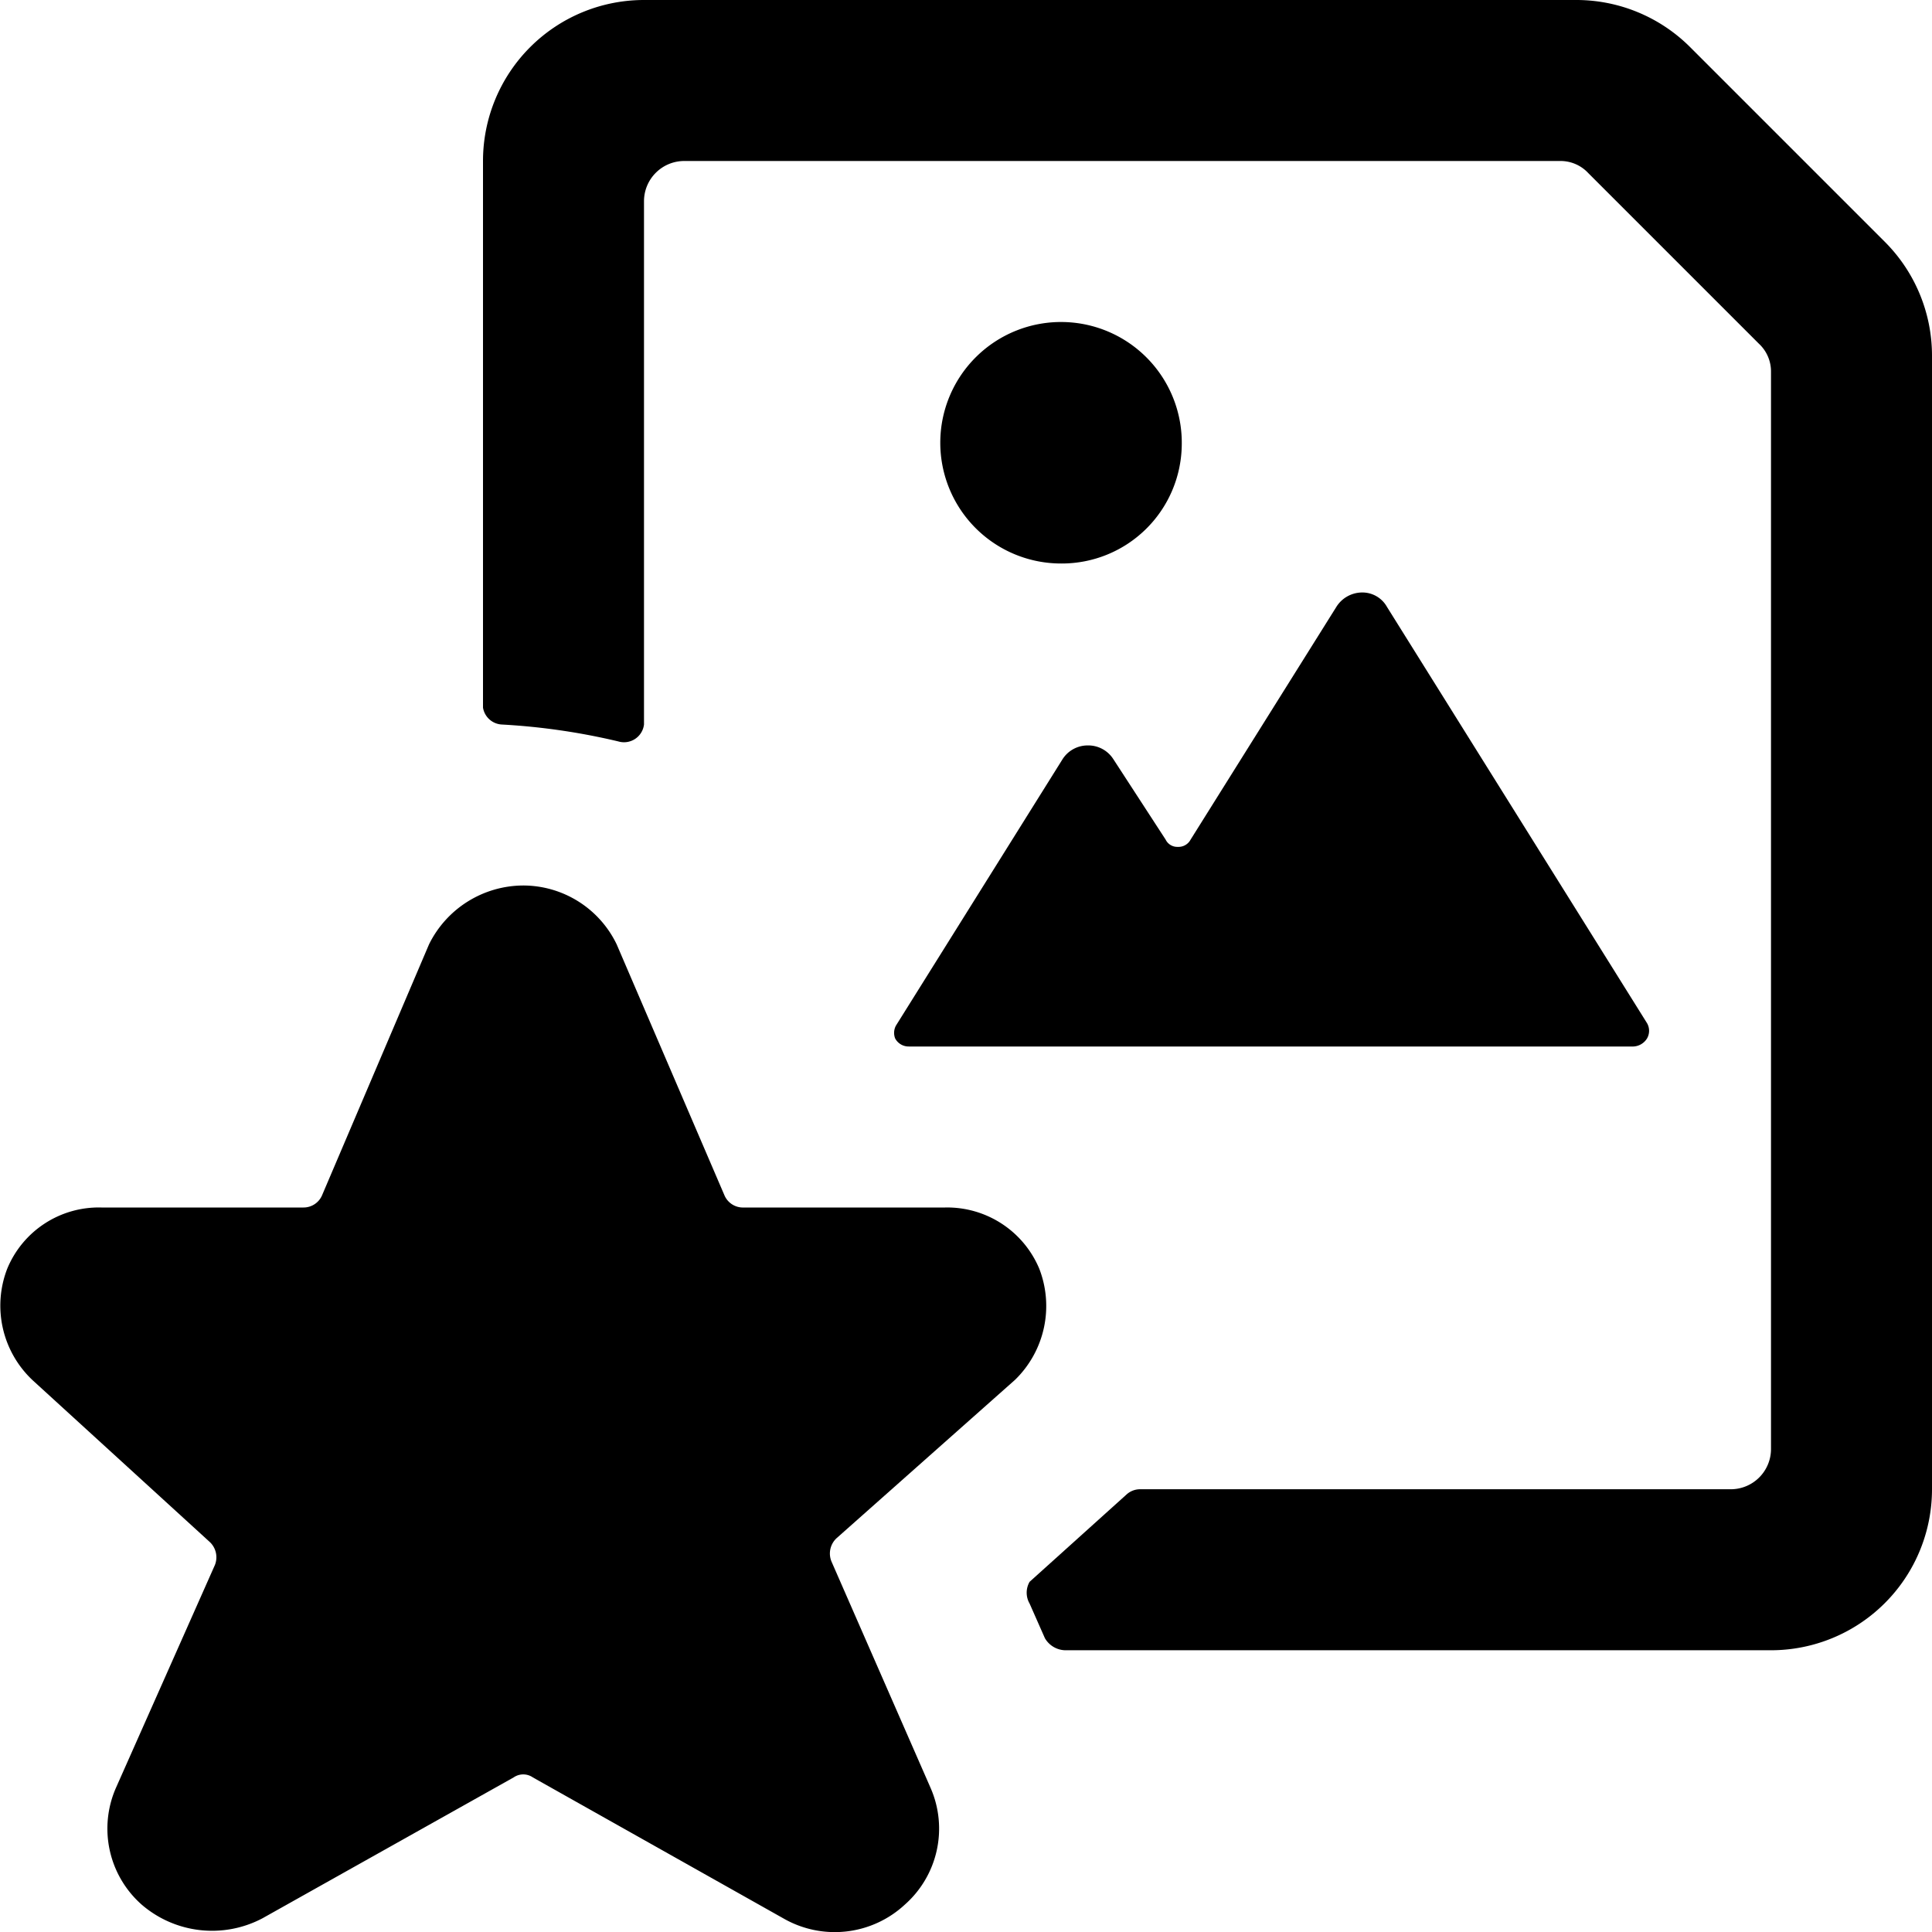 <svg xmlns="http://www.w3.org/2000/svg" viewBox="0 0 24 24" id="Image-File-Star--Streamline-Ultimate">
  <desc>
    Image File Star Streamline Icon: https://streamlinehq.com
  </desc>
  <g id="Image-File-Star--Streamline-Ultimate.svg">
    <path d="M12.61 17.14a1.28 1.28 0 0 0 0.3 -1.38 1.24 1.24 0 0 0 -1.17 -0.76h-2.5a0.25 0.25 0 0 1 -0.24 -0.15l-1.34 -3.12A1.29 1.29 0 0 0 6.5 11a1.31 1.31 0 0 0 -1.17 0.73L4 14.85a0.25 0.25 0 0 1 -0.23 0.15H1.26a1.23 1.23 0 0 0 -1.17 0.76 1.27 1.27 0 0 0 0.32 1.39l2.19 2a0.26 0.26 0 0 1 0.07 0.29l-1.23 2.77a1.26 1.26 0 0 0 0.32 1.45 1.34 1.34 0 0 0 1.5 0.17l3.12 -1.75a0.21 0.21 0 0 1 0.24 0l3.11 1.75a1.28 1.28 0 0 0 1.51 -0.17 1.26 1.26 0 0 0 0.32 -1.45l-1.23 -2.81a0.26 0.26 0 0 1 0.06 -0.29Z" fill="#000000" stroke-width="1"></path>
    <path d="M14.68 5.54A1.5 1.5 0 1 0 13.19 7a1.49 1.49 0 0 0 1.49 -1.46Z" fill="#000000" stroke-width="1"></path>
    <path d="M11.12 12.9a0.19 0.19 0 0 0 0.17 0.1h9a0.21 0.21 0 0 0 0.17 -0.1 0.19 0.19 0 0 0 0 -0.19l-3.23 -5.17a0.35 0.35 0 0 0 -0.31 -0.18 0.38 0.38 0 0 0 -0.32 0.18l-1.81 2.89a0.17 0.17 0 0 1 -0.16 0.09 0.16 0.16 0 0 1 -0.15 -0.09l-0.65 -1a0.37 0.37 0 0 0 -0.32 -0.17 0.37 0.37 0 0 0 -0.31 0.17l-2.07 3.31a0.19 0.19 0 0 0 -0.01 0.16Z" fill="#000000" stroke-width="1"></path>
    <path d="M23.41 3 21 0.59A2 2 0 0 0 19.59 0H8a2 2 0 0 0 -2 2v6.79a0.25 0.25 0 0 0 0.23 0.21 8.18 8.18 0 0 1 1.45 0.21A0.25 0.25 0 0 0 8 9V2.5a0.5 0.5 0 0 1 0.5 -0.5h10.88a0.47 0.47 0 0 1 0.35 0.15l2.12 2.12a0.47 0.47 0 0 1 0.15 0.35V18a0.5 0.5 0 0 1 -0.5 0.5h-7.34a0.25 0.25 0 0 0 -0.16 0.06l-1.21 1.09a0.27 0.27 0 0 0 0 0.27l0.19 0.43a0.3 0.3 0 0 0 0.27 0.15H22a2 2 0 0 0 2 -2V4.41A2 2 0 0 0 23.41 3Z" fill="#000000" stroke-width="1"></path>
  </g>
</svg>